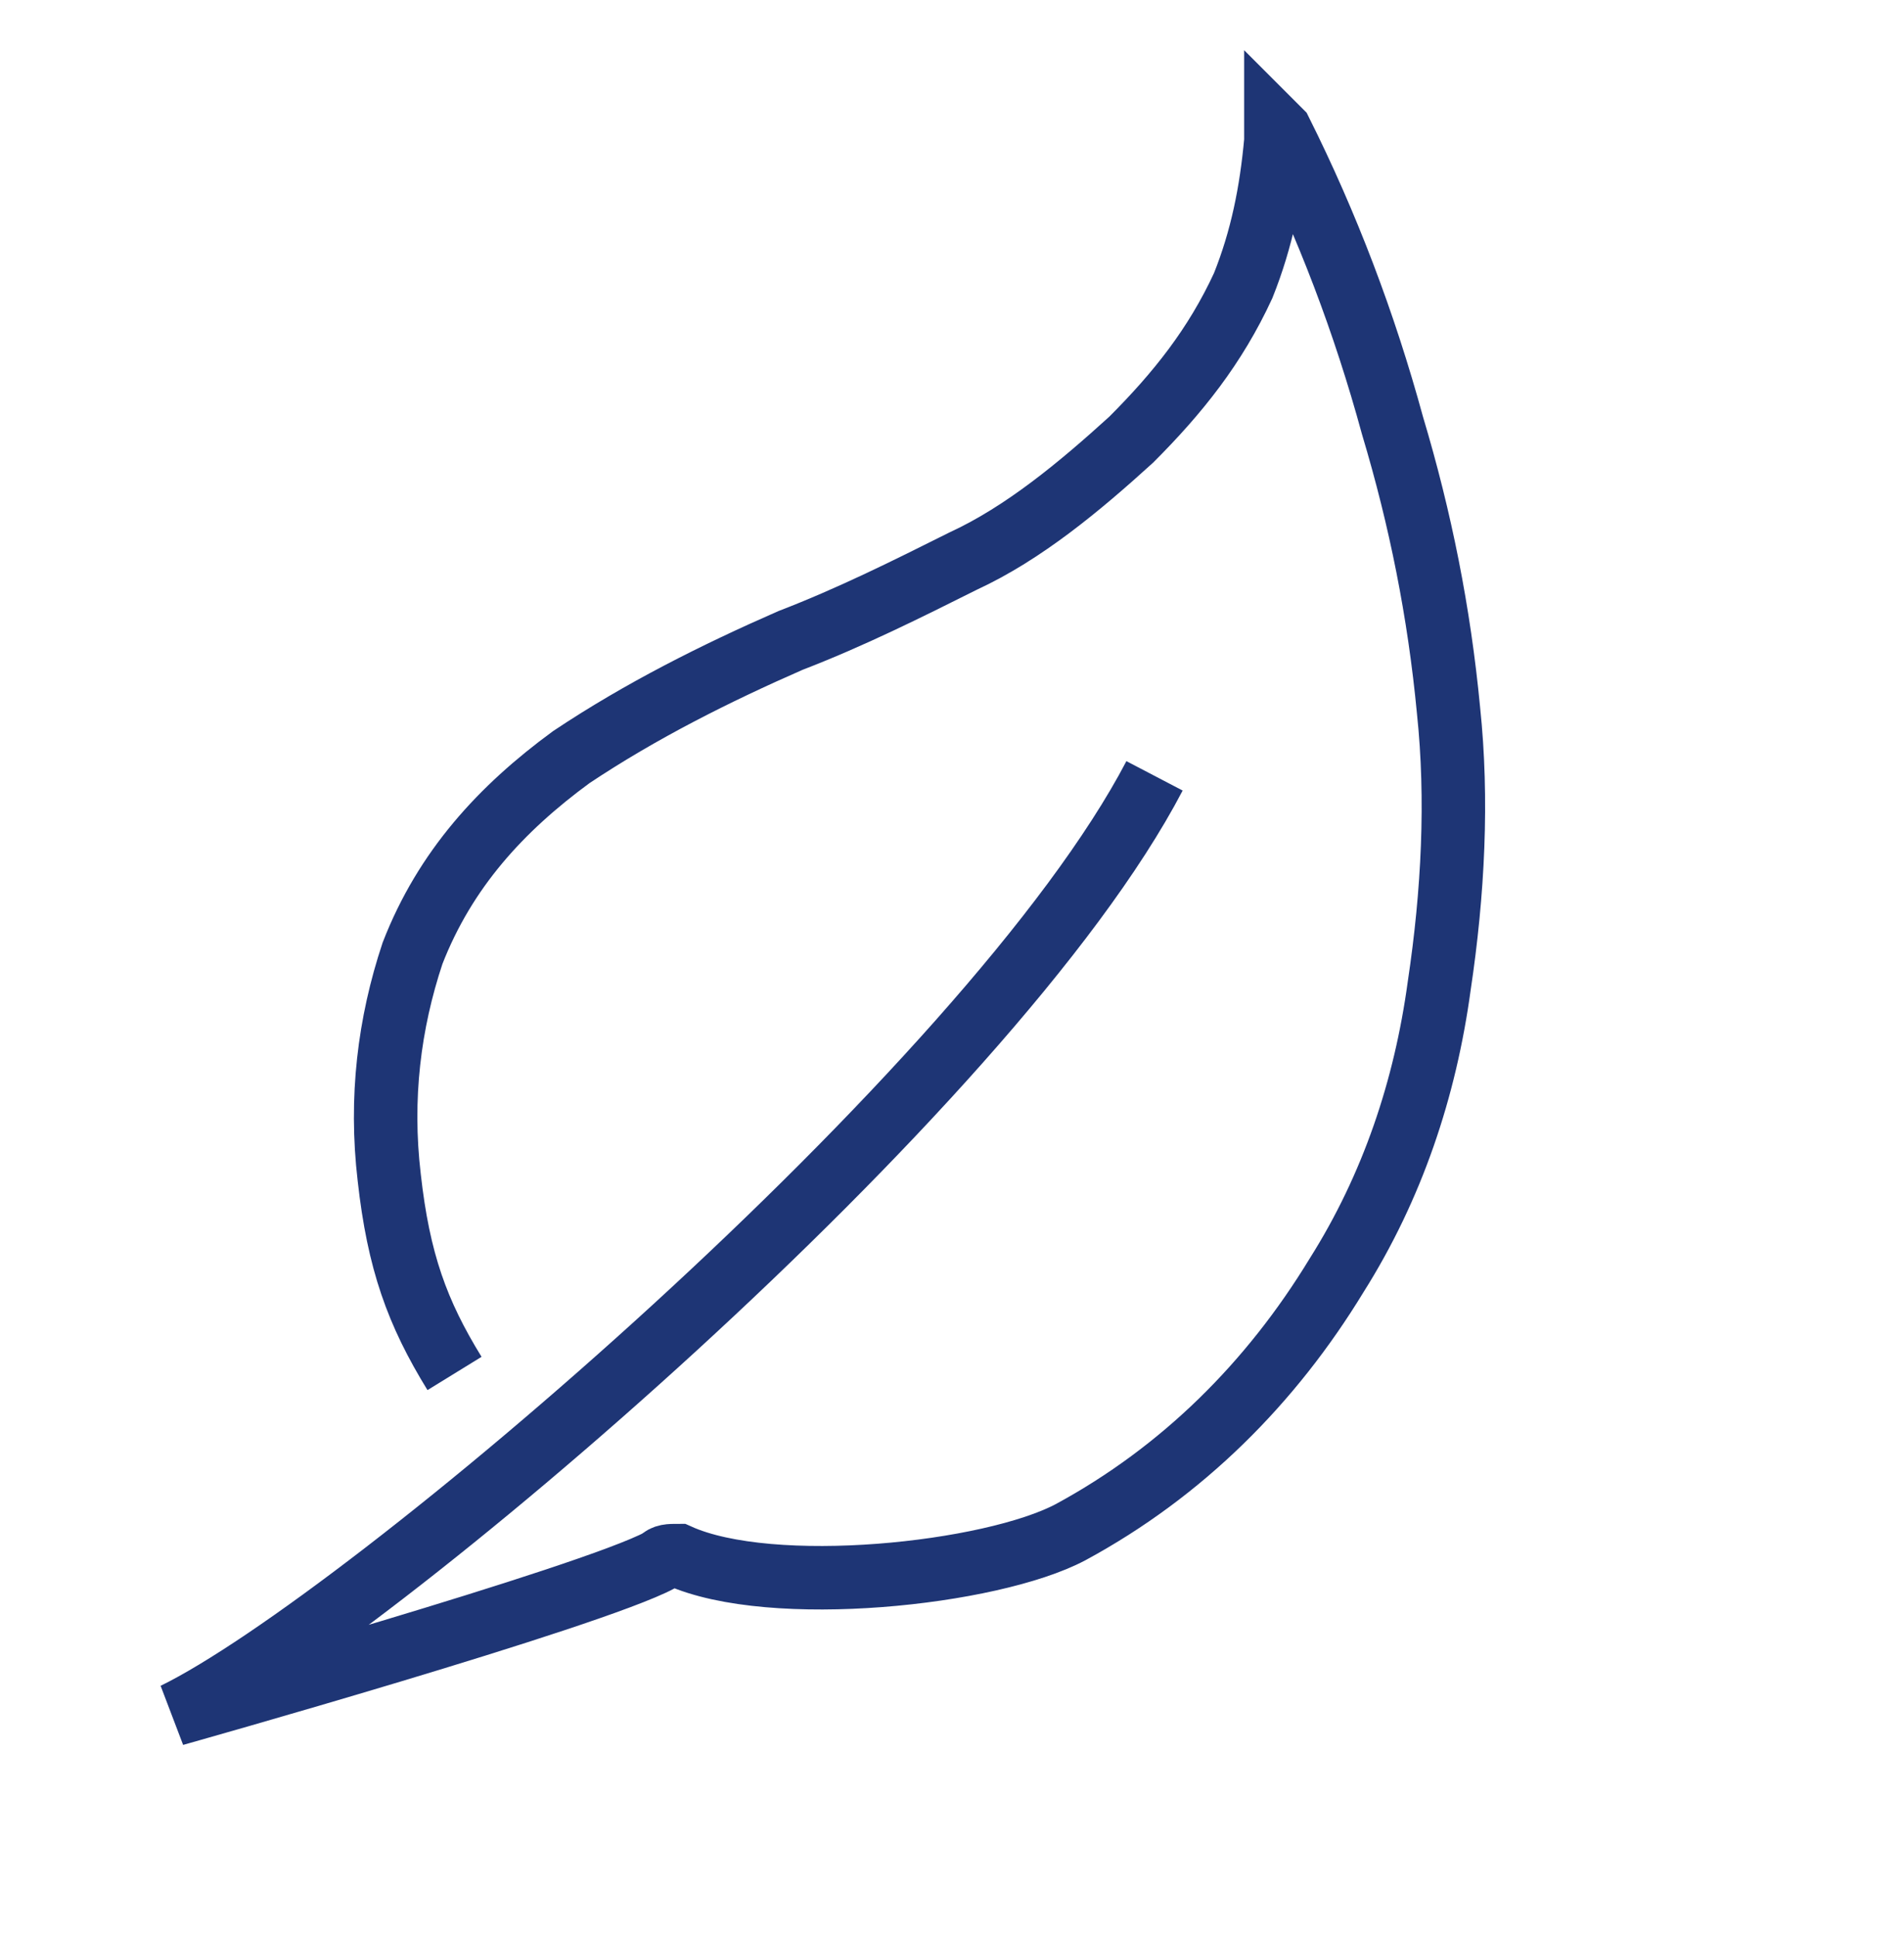 <svg width="60" height="61" viewBox="0 0 60 61" fill="none" xmlns="http://www.w3.org/2000/svg">
<path d="M36.382 24.436C31.235 34.289 11.529 51.053 5.5 53.995C5.5 53.995 18.588 50.318 20.794 49.142C20.941 48.995 21.088 48.995 21.382 48.995C24.323 50.318 31.235 49.583 33.735 48.259C37.265 46.348 40.059 43.553 42.118 40.171C43.882 37.377 44.912 34.289 45.353 31.053C45.794 28.112 45.941 25.171 45.647 22.377C45.353 19.289 44.765 16.348 43.882 13.406C43 10.171 41.824 7.083 40.353 4.142L40.206 3.995C40.206 3.995 40.206 3.995 40.206 4.142C40.206 4.289 40.206 4.436 40.206 4.436C40.059 6.053 39.765 7.524 39.176 8.995C38.294 10.906 37.118 12.377 35.647 13.848C34.029 15.318 32.265 16.789 30.353 17.671C28.588 18.553 26.823 19.436 24.912 20.171C22.559 21.201 20.206 22.377 18 23.848C15.794 25.465 14.029 27.377 13 30.024C12.265 32.23 11.971 34.583 12.265 37.083C12.559 39.73 13.147 41.348 14.323 43.259" stroke="#1E3575" stroke-width="2" stroke-miterlimit="10"/>
</svg>
